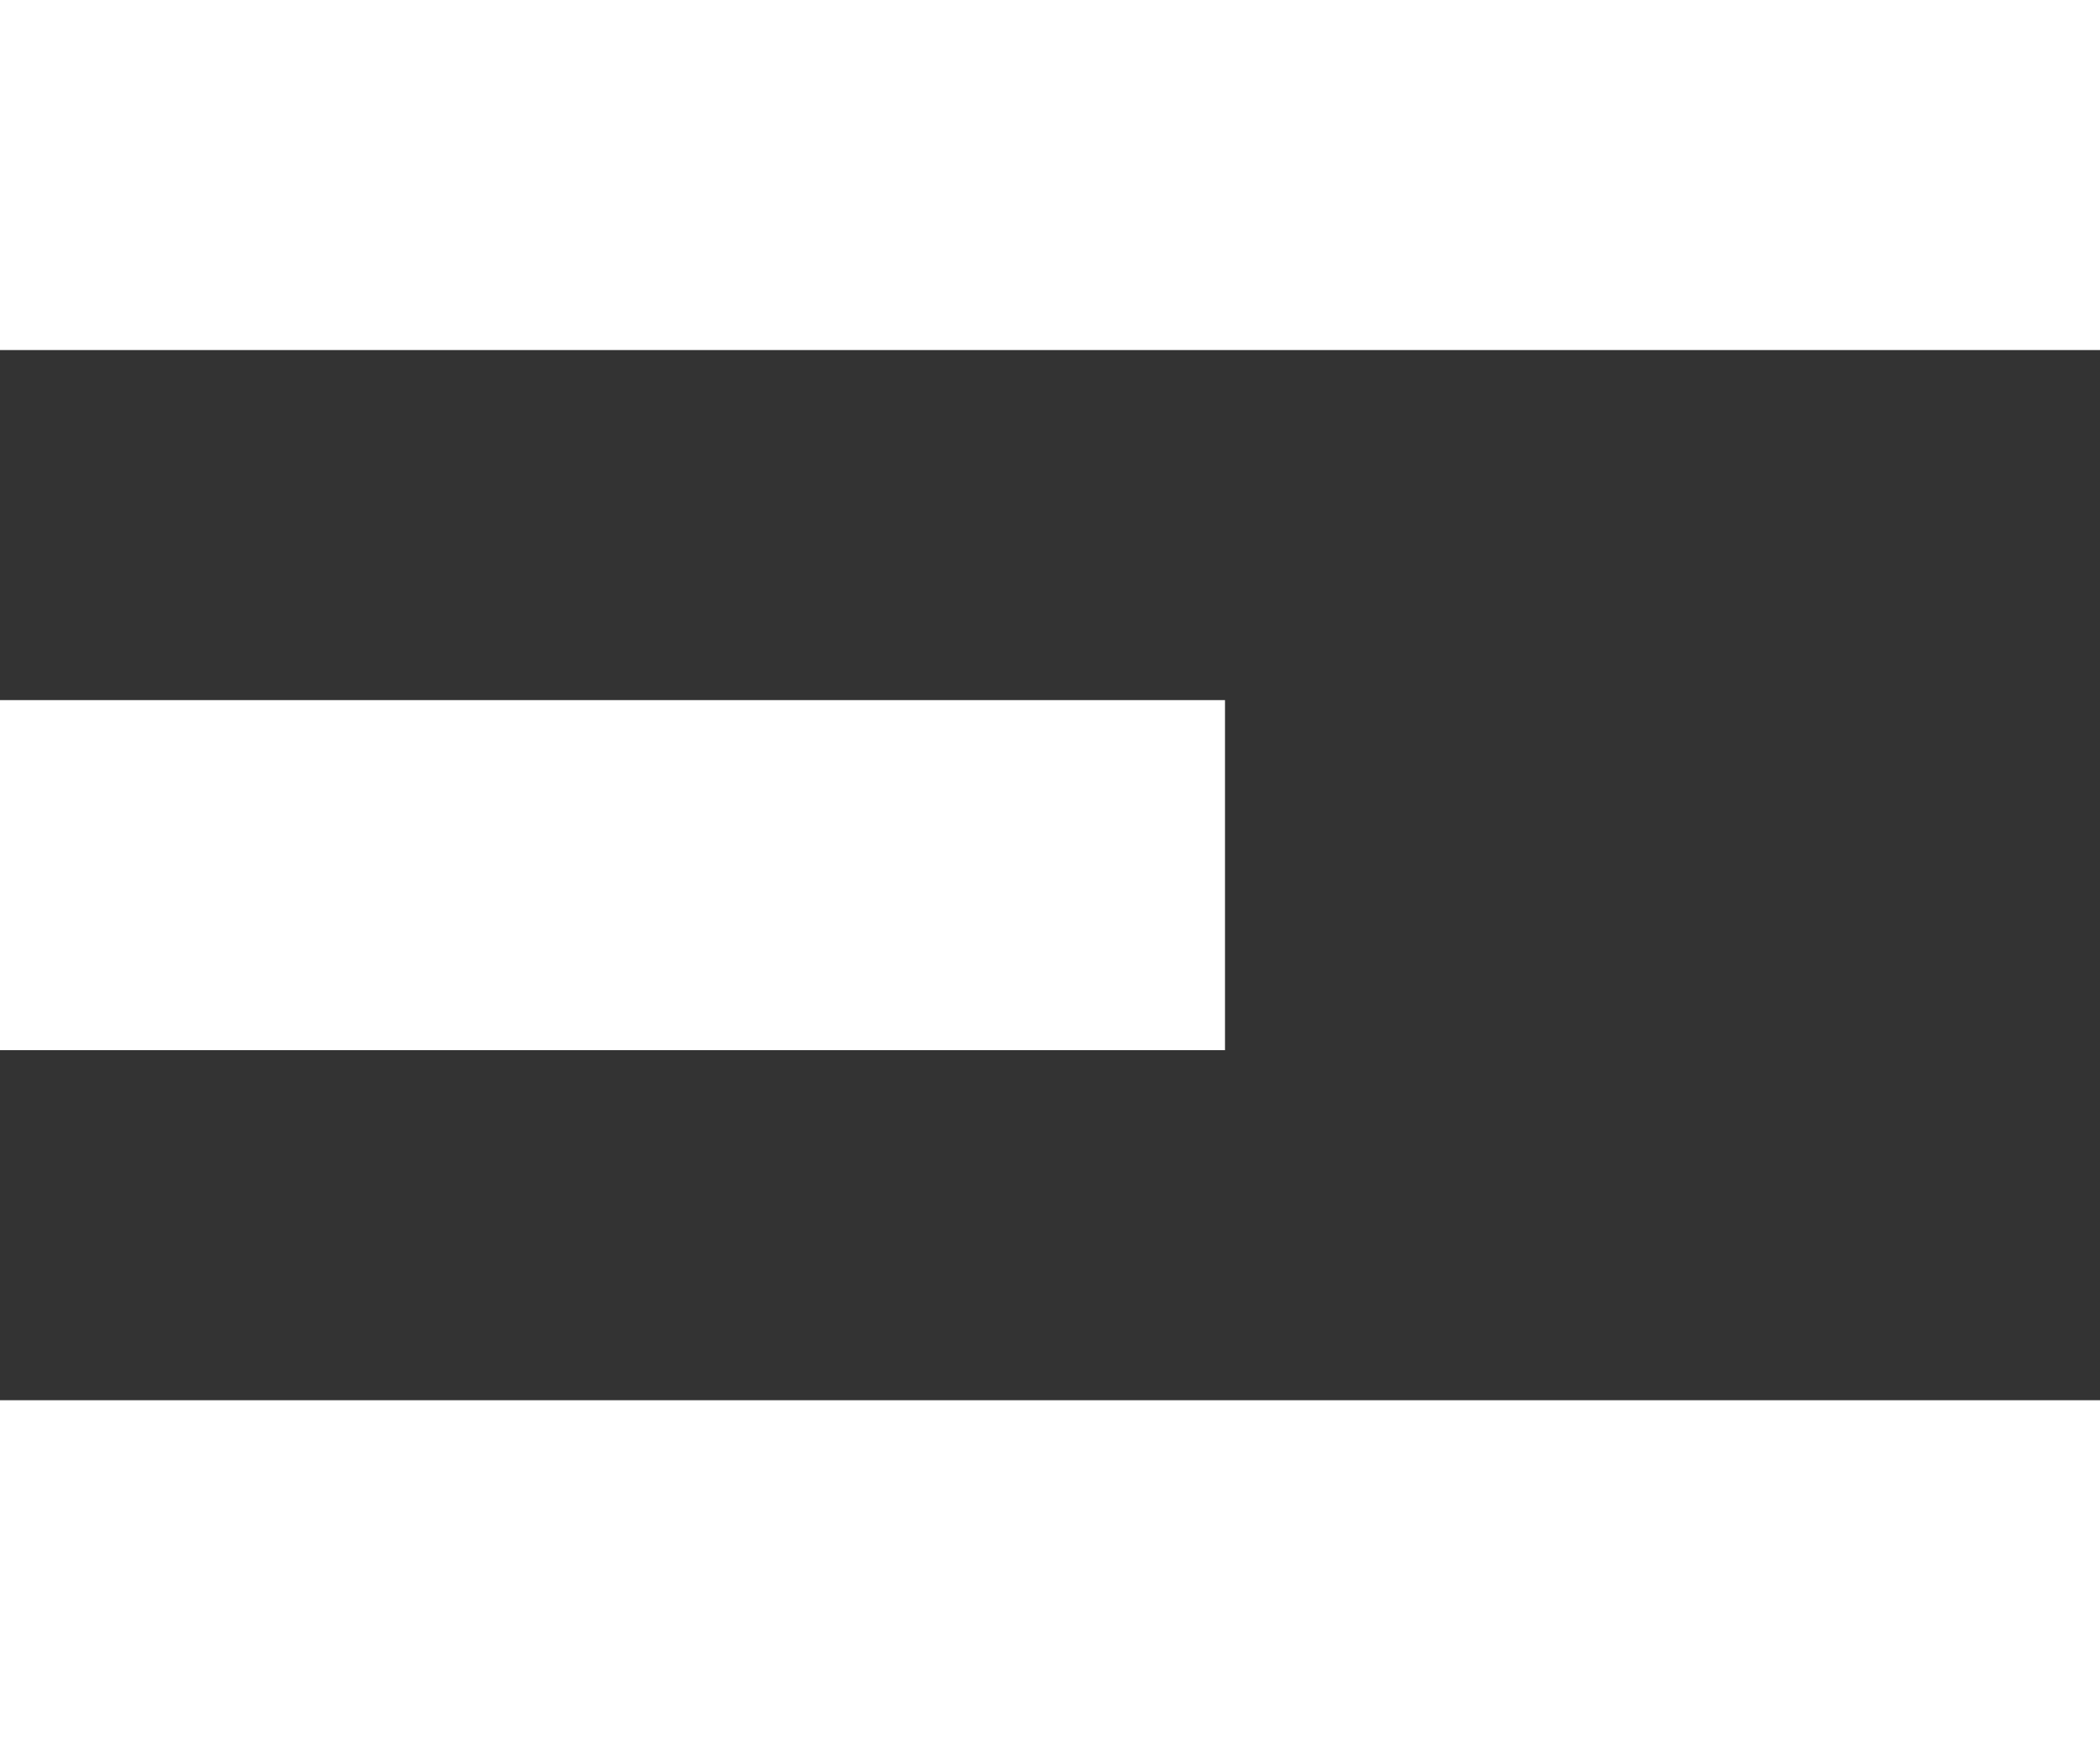 <svg width="12" height="10" viewBox="0 0 12 10" fill="none" xmlns="http://www.w3.org/2000/svg">
<rect x="0" y="0" width="12" height="10" fill="#333333" stroke="none"/>
<rect width="12" height="2" fill="white"/>
<rect y="4" width="7" height="2" fill="white"/>
<rect y="8" width="12" height="2" fill="white"/>
</svg>
